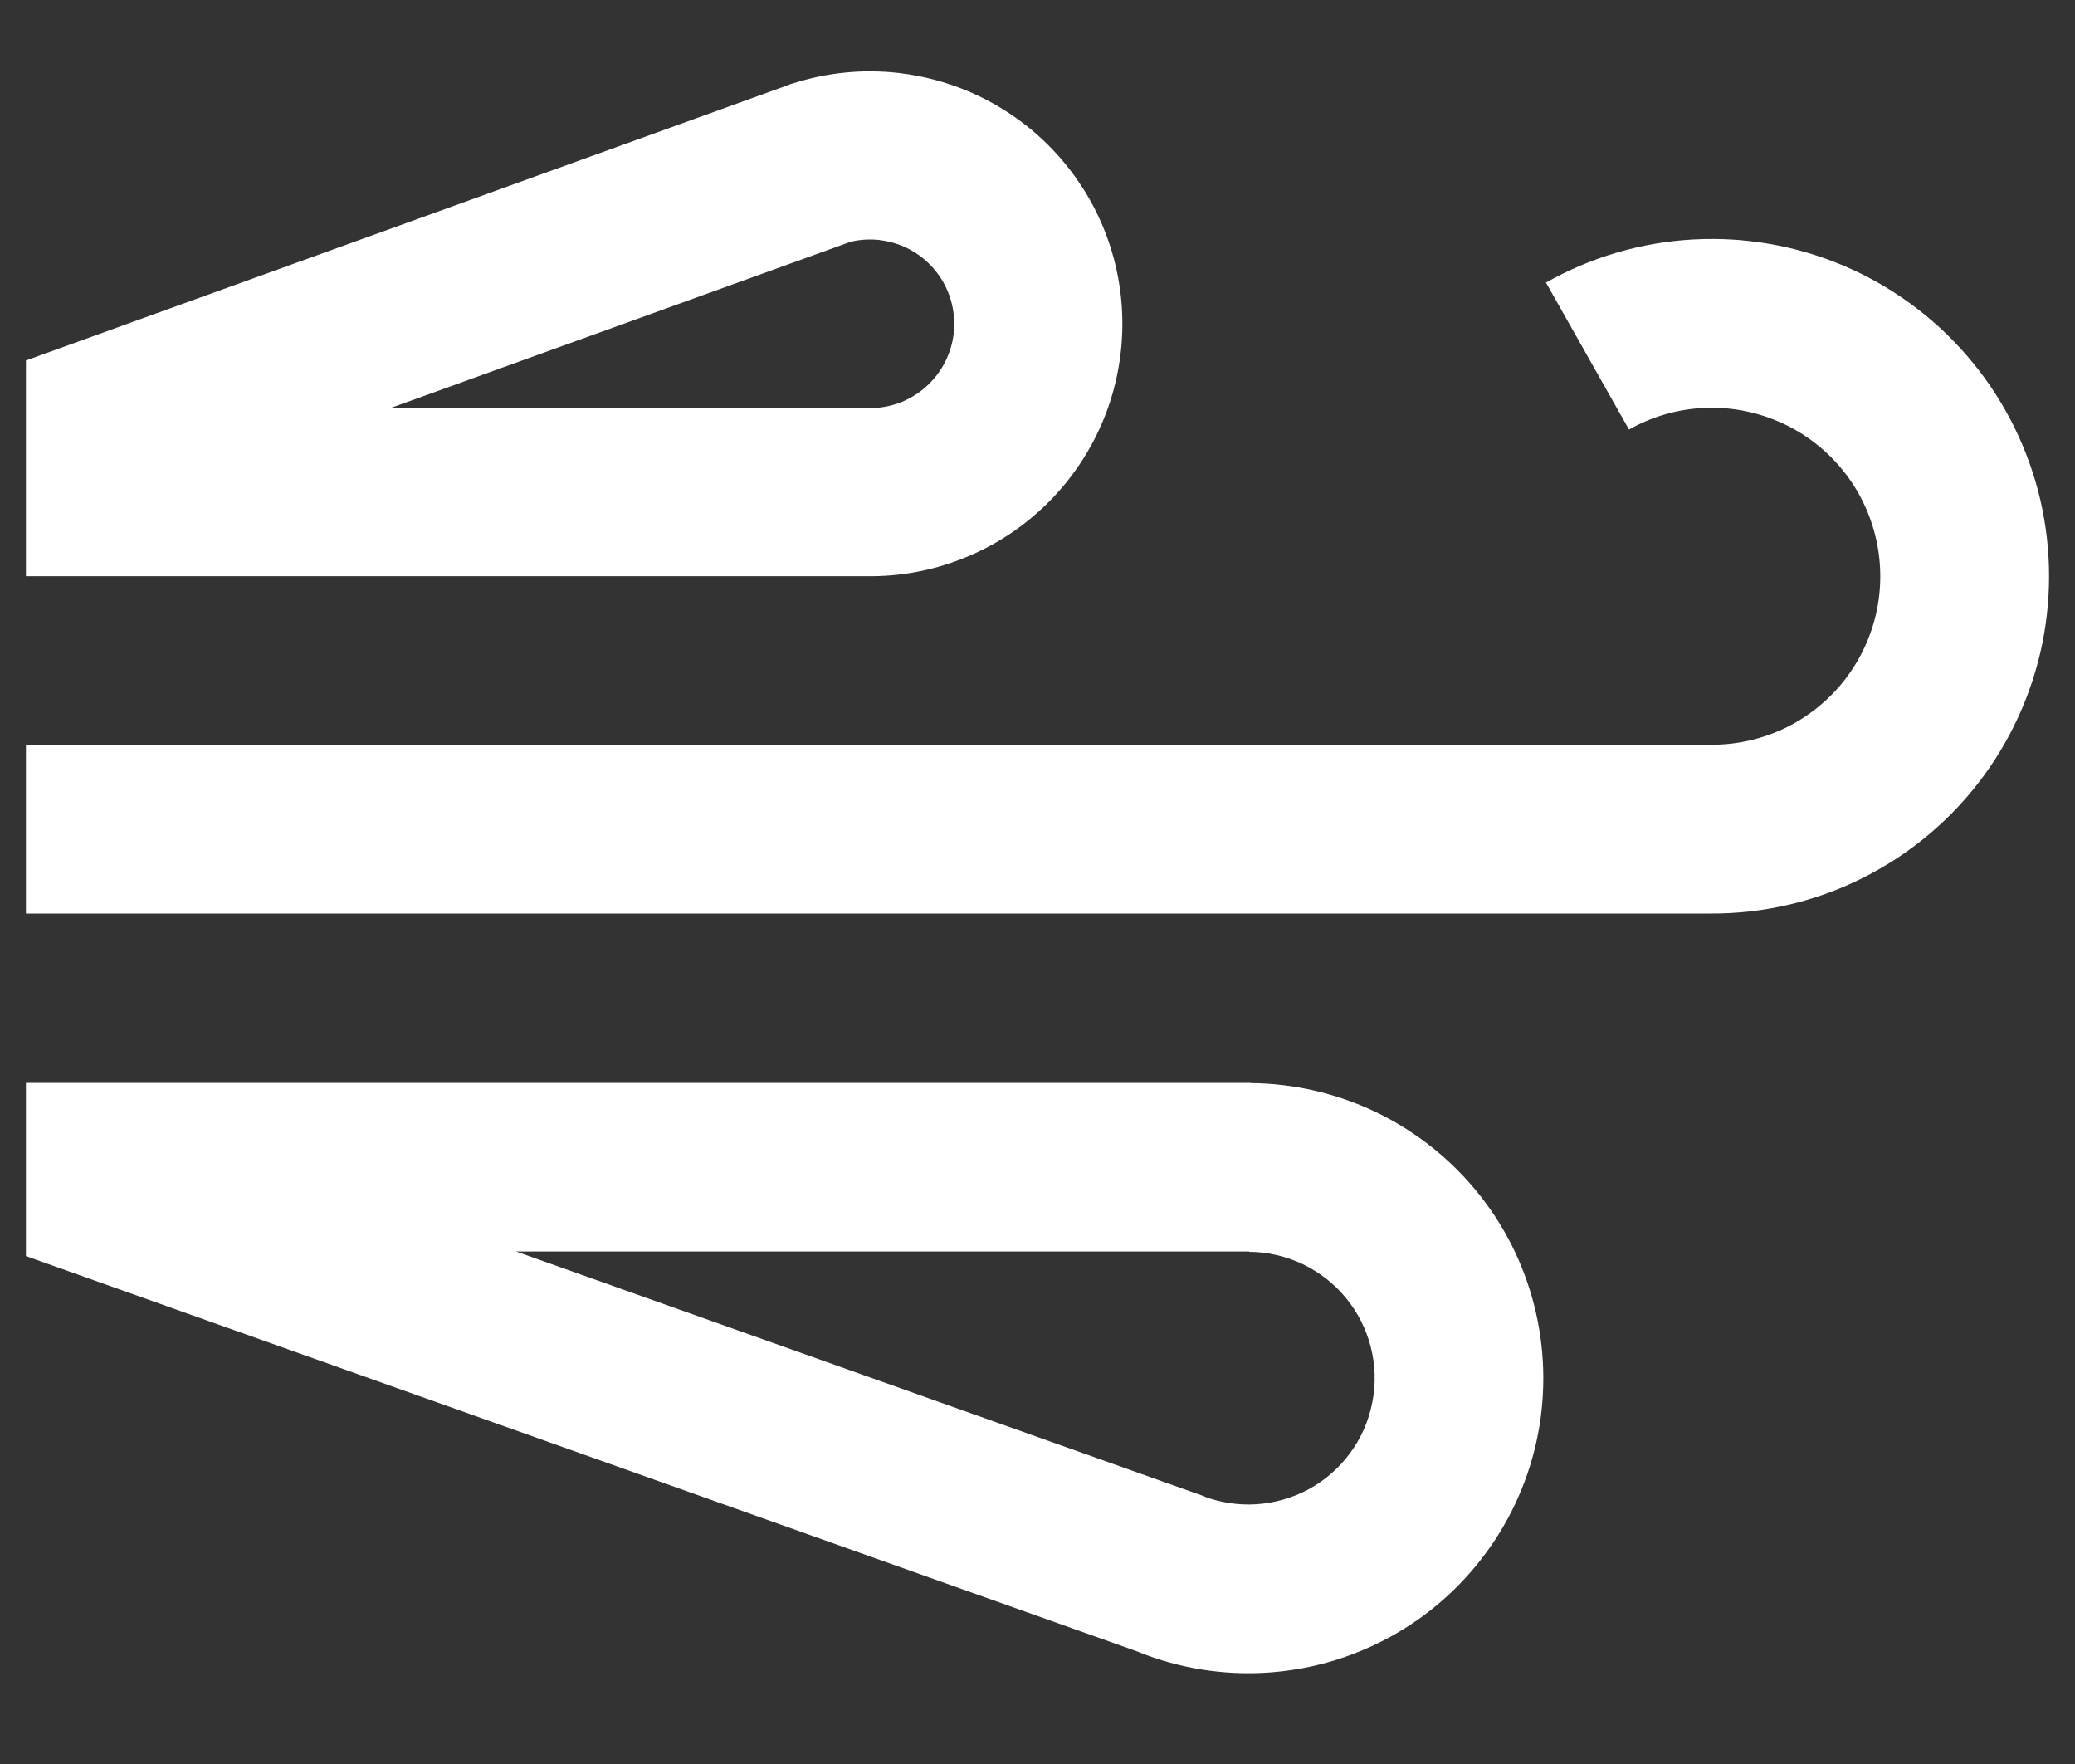 <svg width="20" height="17" viewBox="0 0 20 17" fill="none" xmlns="http://www.w3.org/2000/svg">
<rect x="0" y="0" width="20" height="17" fill="#333333" stroke="none"/>
<path fill-rule="evenodd" clip-rule="evenodd" d="M8.375 3.933L8.375 3.928L3.776 3.928L8.188 2.334L8.187 2.333C8.272 2.311 8.359 2.304 8.446 2.31C8.457 2.311 8.469 2.312 8.48 2.313L8.481 2.314C8.6 2.328 8.715 2.368 8.817 2.432L8.817 2.432C8.919 2.496 9.005 2.582 9.07 2.683L9.07 2.683C9.135 2.785 9.176 2.899 9.191 3.018L9.191 3.019C9.207 3.138 9.195 3.259 9.157 3.374L9.157 3.374C9.12 3.488 9.057 3.593 8.974 3.68L8.974 3.68C8.891 3.768 8.79 3.835 8.678 3.879L8.678 3.879C8.667 3.883 8.656 3.887 8.646 3.89C8.559 3.92 8.467 3.934 8.375 3.933ZM0.25 3.474V5.553L8.358 5.553C8.666 5.557 8.973 5.502 9.261 5.39L9.261 5.39C9.48 5.306 9.686 5.19 9.871 5.047C9.969 4.971 10.062 4.887 10.149 4.797L10.149 4.796C10.397 4.535 10.584 4.222 10.697 3.879L10.697 3.879C10.809 3.537 10.844 3.174 10.799 2.816L10.799 2.816C10.754 2.458 10.63 2.115 10.436 1.811L10.435 1.811C10.242 1.507 9.982 1.25 9.677 1.059L9.677 1.059C9.571 0.992 9.46 0.934 9.346 0.885C9.131 0.793 8.903 0.732 8.669 0.704L8.669 0.704C8.321 0.663 7.969 0.698 7.636 0.806L7.635 0.805L7.61 0.814L7.608 0.815L7.607 0.815L7.607 0.816L0.25 3.474ZM0.25 10.436V12.105L10.98 15.922L10.979 15.923C11.368 16.078 11.786 16.145 12.203 16.12C12.363 16.11 12.522 16.087 12.678 16.051C12.927 15.993 13.168 15.901 13.394 15.778C13.761 15.578 14.079 15.299 14.326 14.961C14.573 14.624 14.743 14.236 14.823 13.826C14.903 13.415 14.891 12.992 14.789 12.587C14.687 12.181 14.497 11.803 14.232 11.48C14.069 11.281 13.88 11.105 13.671 10.958C13.54 10.866 13.402 10.784 13.257 10.715C12.88 10.536 12.468 10.441 12.051 10.438V10.436L0.25 10.436ZM12.04 12.061L4.975 12.061L11.612 14.422L11.611 14.424C11.769 14.482 11.938 14.507 12.106 14.497C12.284 14.486 12.458 14.436 12.616 14.351C12.773 14.265 12.909 14.146 13.015 14.001C13.121 13.857 13.193 13.691 13.227 13.515C13.262 13.339 13.257 13.158 13.213 12.984C13.169 12.81 13.088 12.649 12.974 12.51C12.861 12.372 12.718 12.26 12.557 12.183C12.395 12.106 12.219 12.065 12.04 12.064L12.04 12.064L12.04 12.064L12.04 12.061ZM15.702 4.139L15.701 4.139L14.902 2.725L14.901 2.723L14.903 2.722C15.336 2.478 15.819 2.336 16.314 2.308C16.386 2.304 16.458 2.302 16.53 2.303C16.954 2.307 17.374 2.393 17.766 2.559C18.224 2.753 18.631 3.049 18.957 3.426C19.283 3.802 19.517 4.248 19.644 4.729C19.77 5.21 19.784 5.714 19.685 6.202C19.585 6.689 19.376 7.147 19.072 7.541C18.812 7.878 18.488 8.16 18.121 8.371C18.059 8.407 17.995 8.441 17.93 8.473C17.484 8.692 16.993 8.805 16.495 8.804V8.804H0.25V7.179H16.498L16.498 7.177C16.746 7.178 16.991 7.121 17.215 7.012C17.438 6.902 17.633 6.743 17.785 6.546C17.936 6.35 18.041 6.121 18.091 5.877C18.14 5.634 18.133 5.382 18.07 5.142C18.007 4.901 17.89 4.678 17.727 4.49C17.565 4.303 17.361 4.154 17.132 4.058C16.903 3.961 16.655 3.918 16.407 3.932C16.16 3.946 15.918 4.017 15.702 4.139Z" fill="white"/>
</svg>
